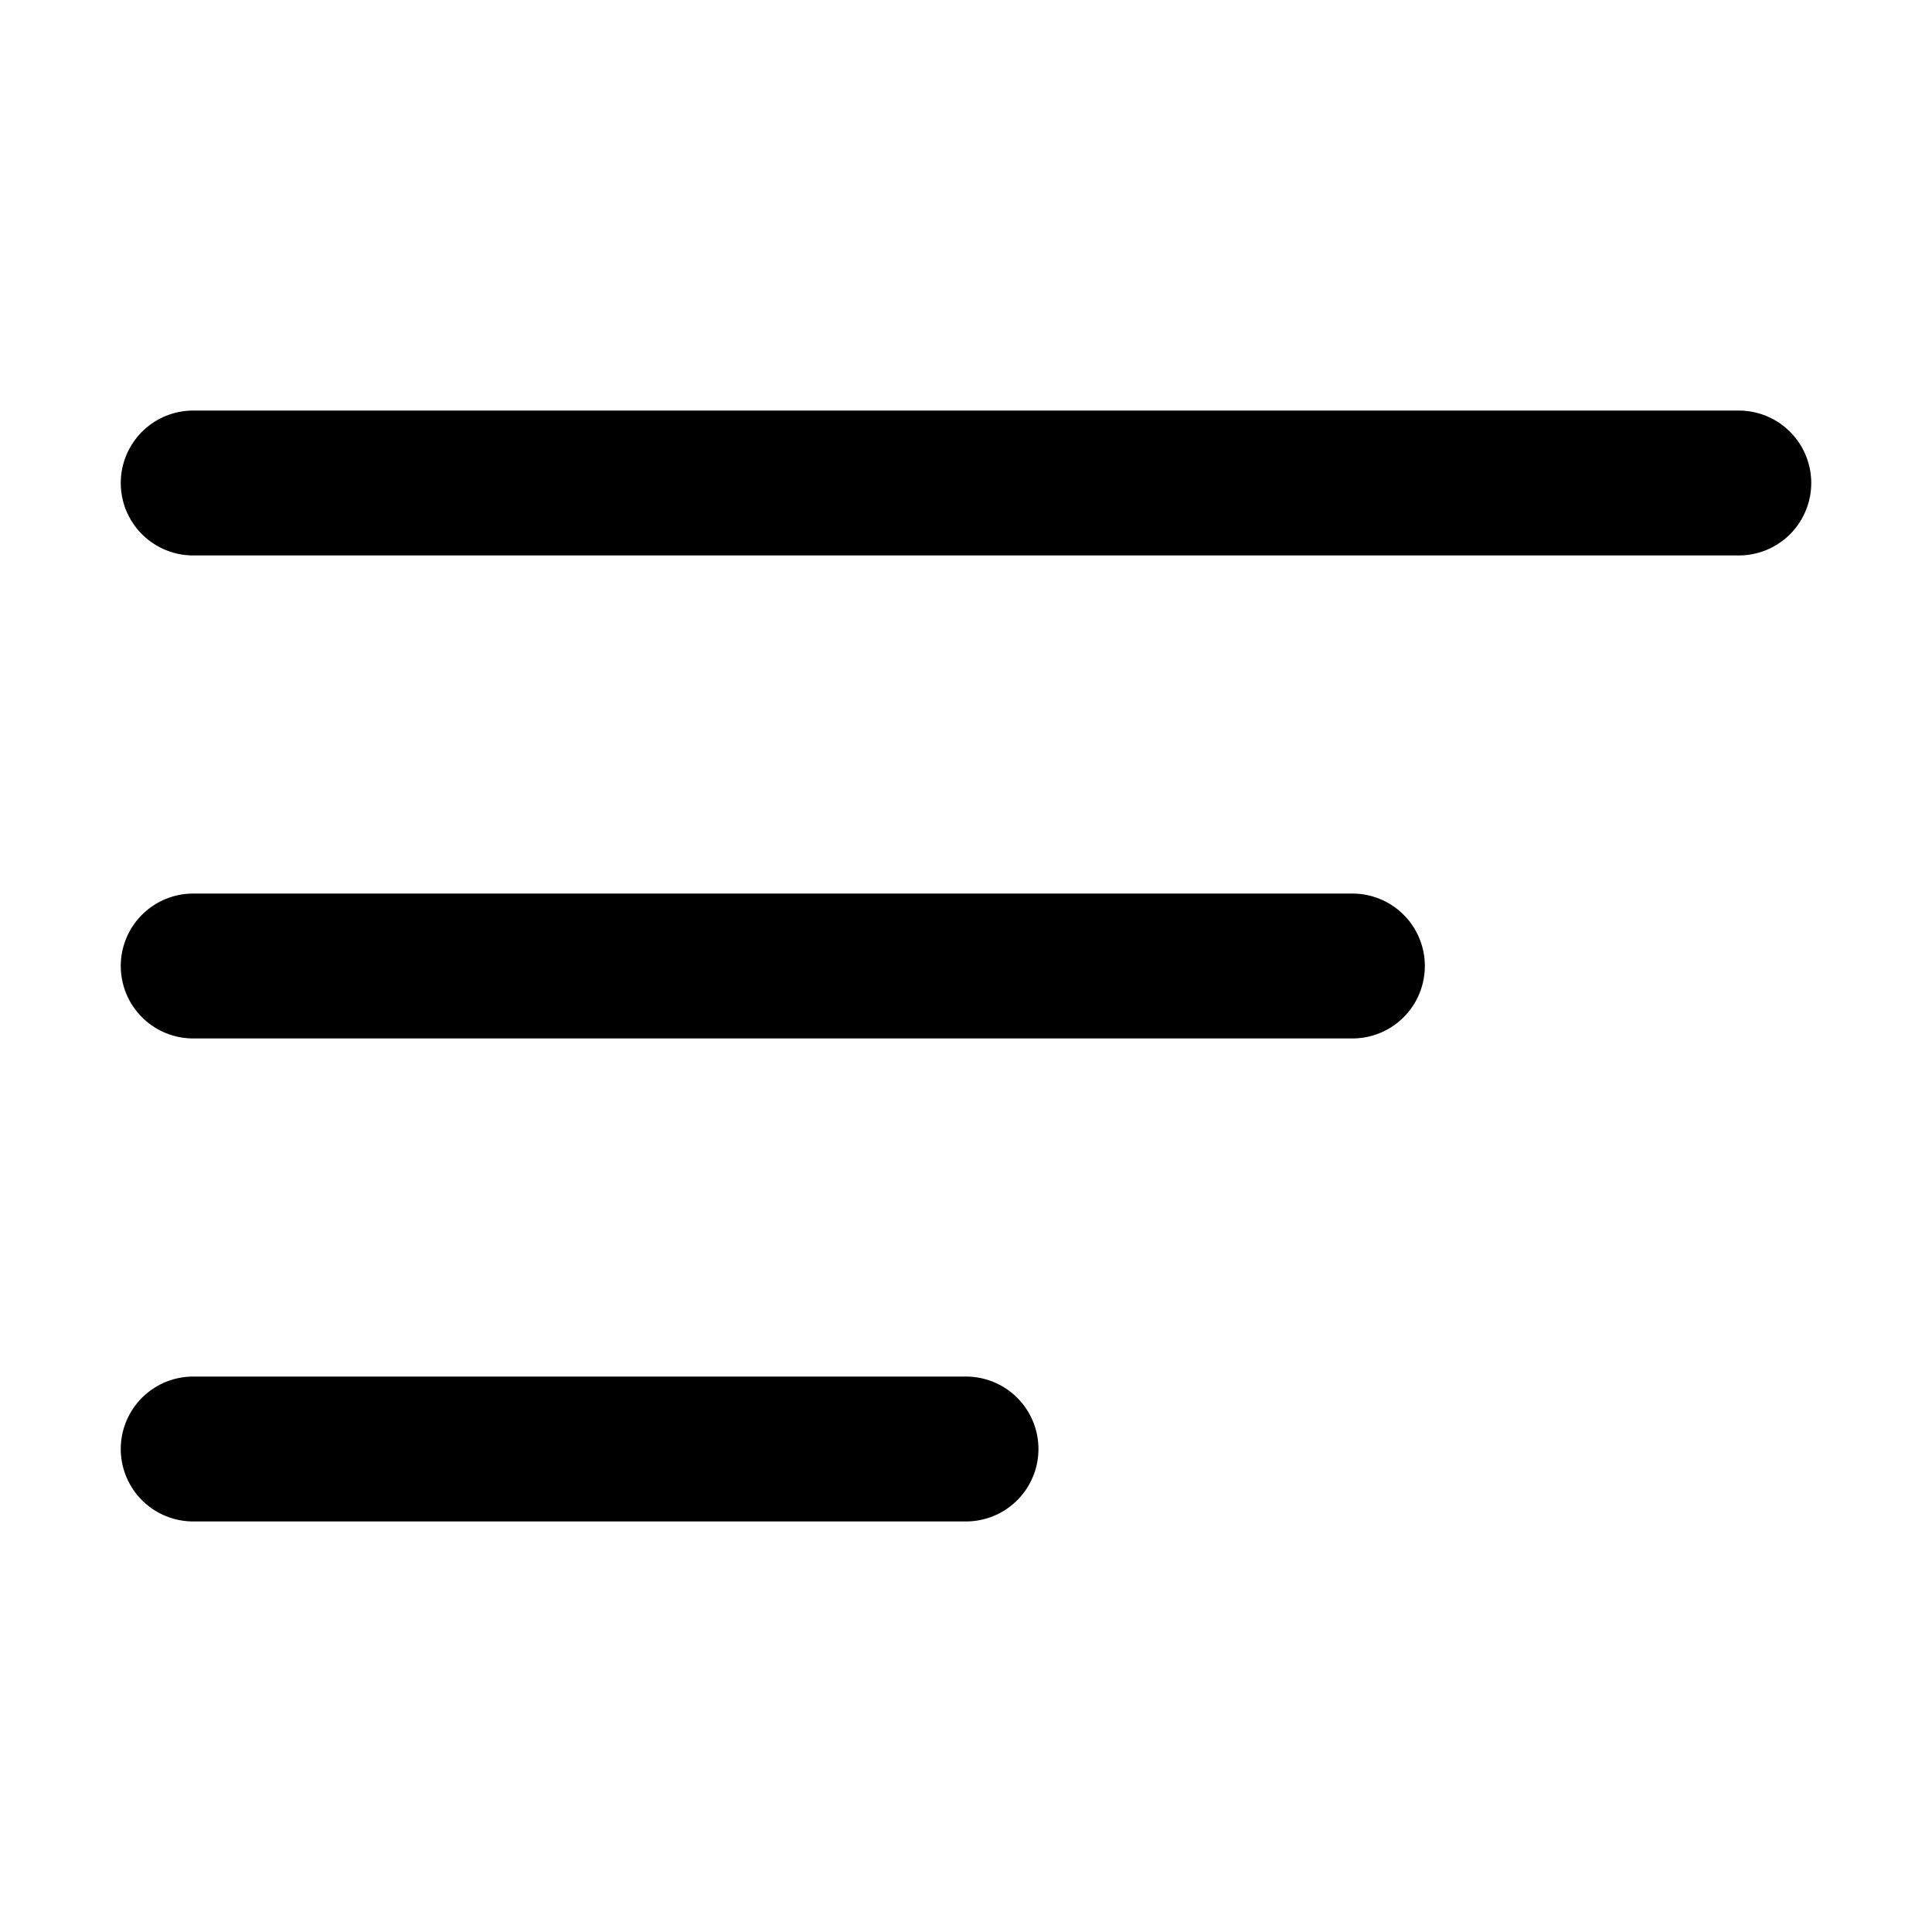 <svg width="160" height="160" viewBox="0 0 160 160" fill="none" xmlns="http://www.w3.org/2000/svg">
<path d="M16 40H144" stroke="black" stroke-width="12" stroke-linecap="round"/>
<path d="M16 80H112" stroke="black" stroke-width="12" stroke-linecap="round"/>
<path d="M16 120H80" stroke="black" stroke-width="12" stroke-linecap="round"/>
</svg>
